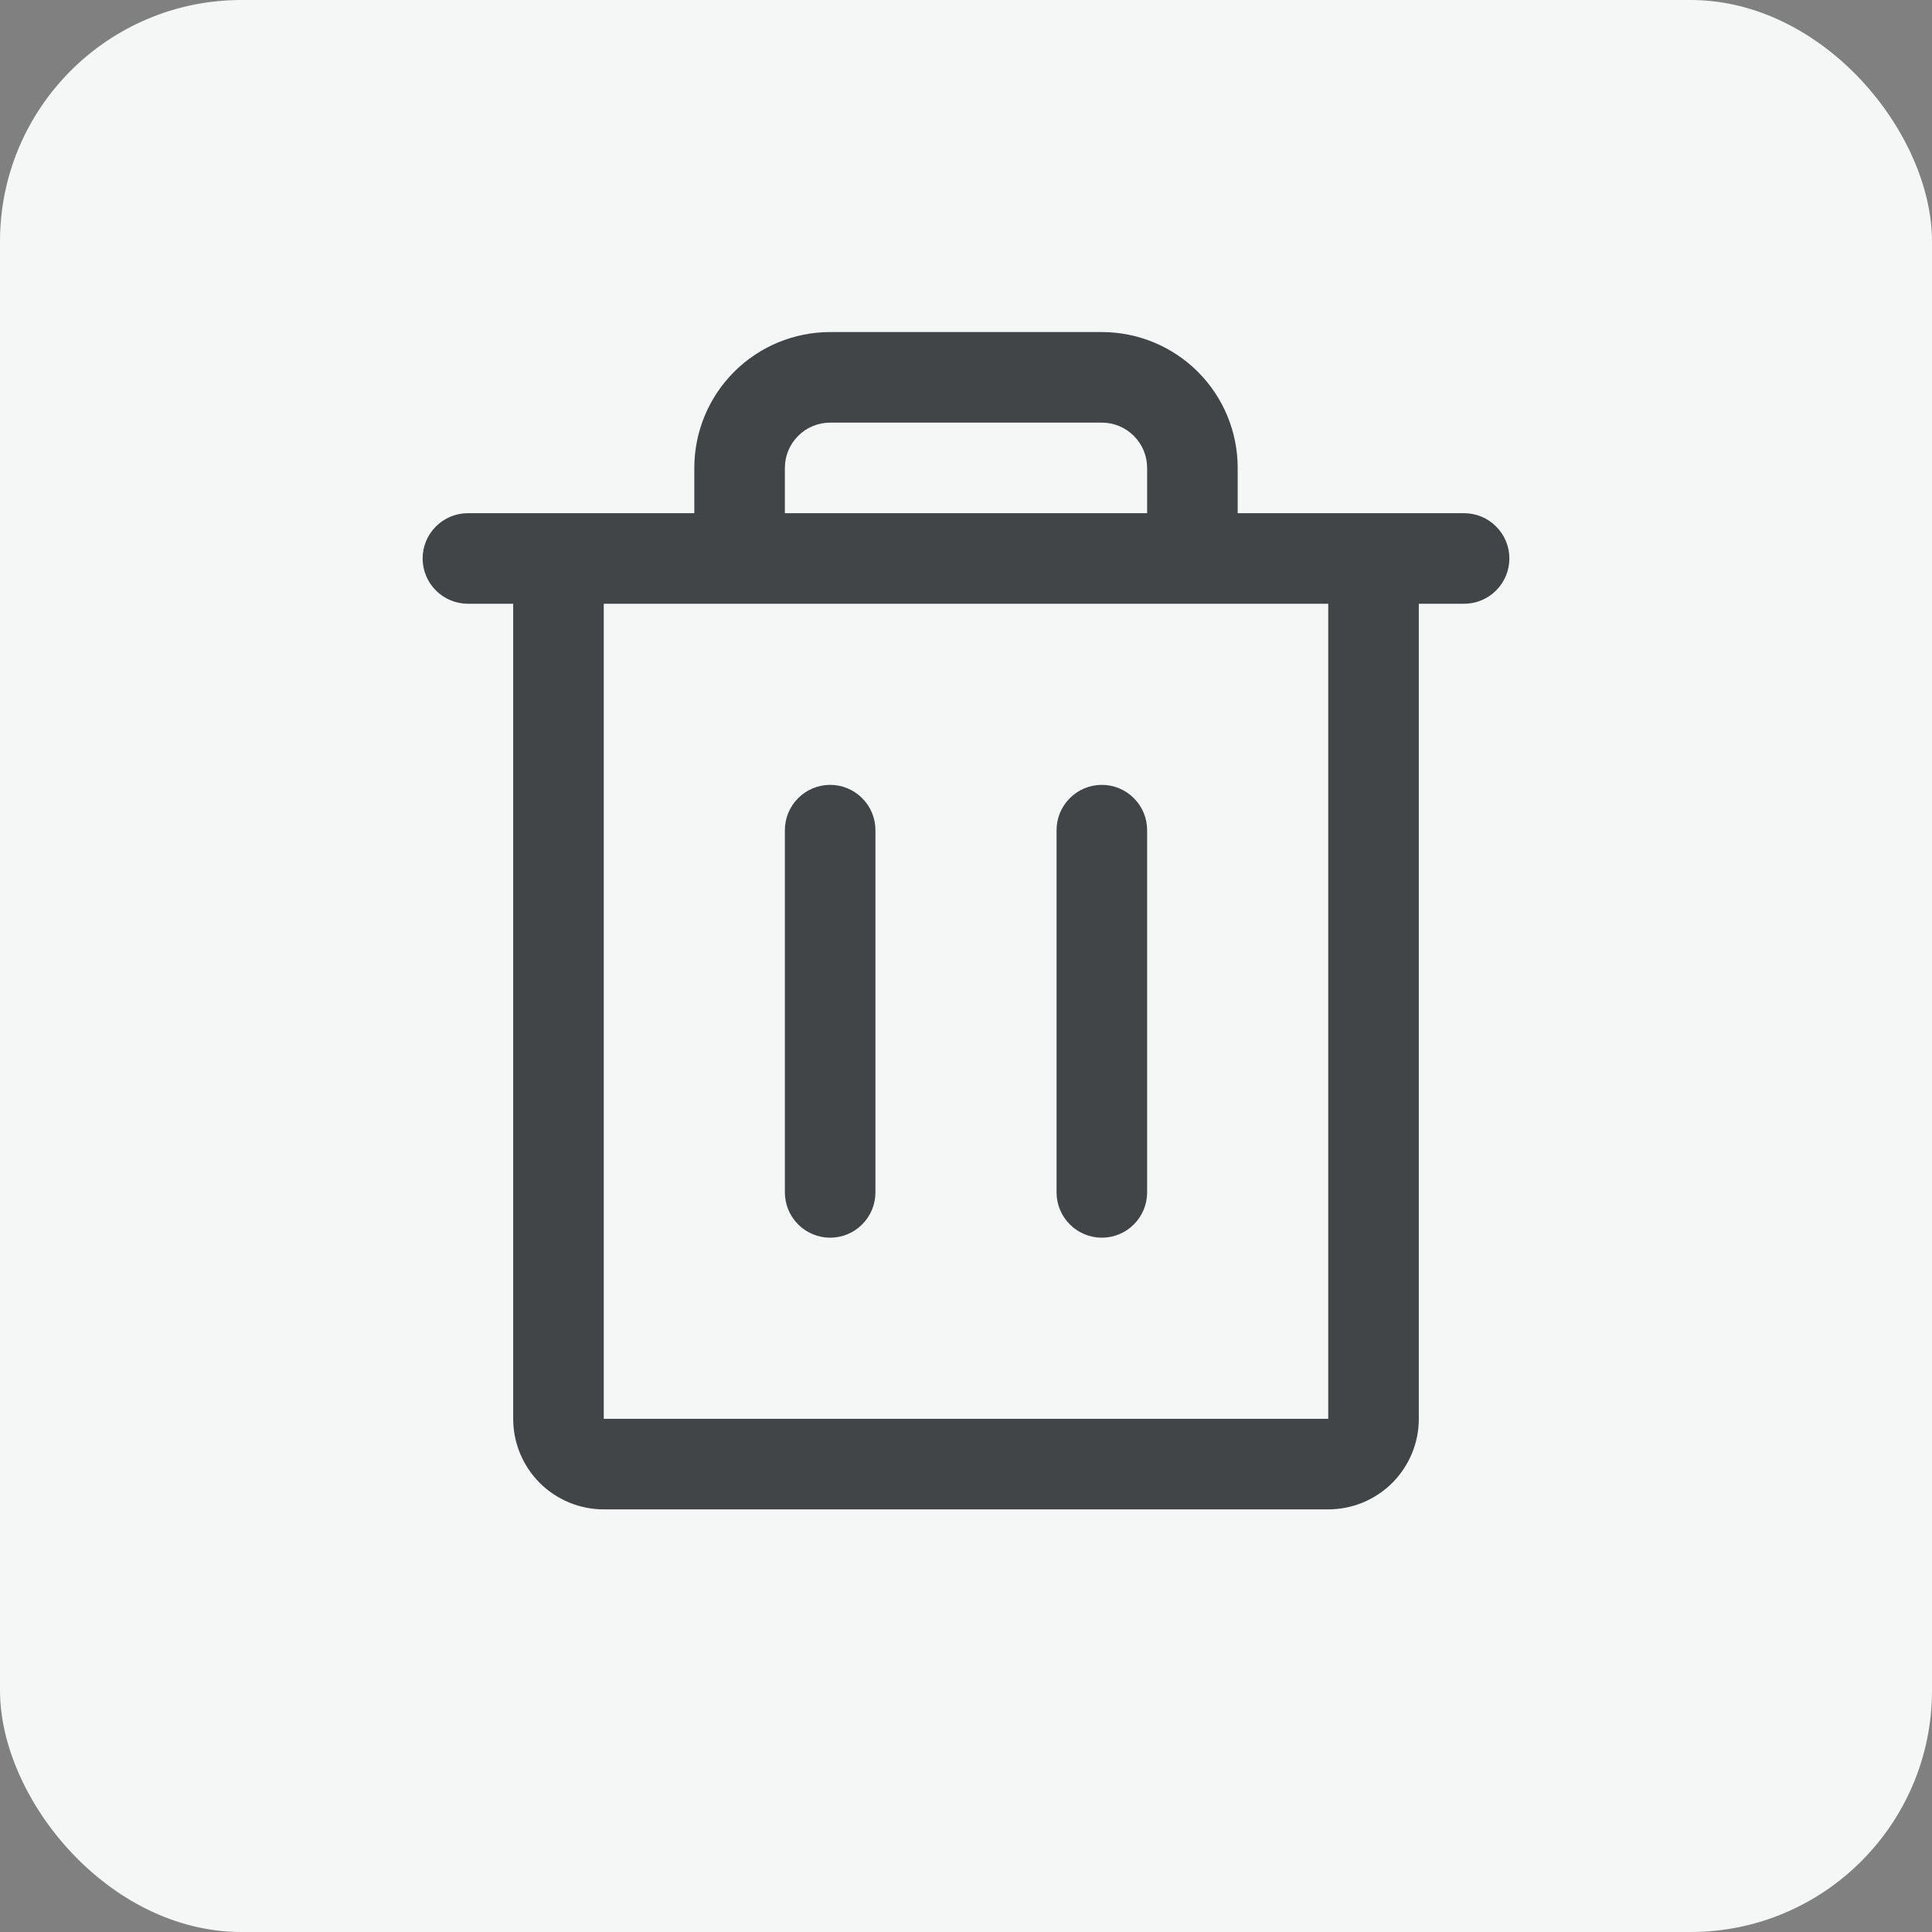 <?xml version="1.0" encoding="UTF-8"?>
<svg xmlns="http://www.w3.org/2000/svg" width="32" height="32" viewBox="0 0 32 32" fill="none">
  <rect x="0" y="0" width="32" height="32" fill="#808080" stroke="none"/>
  <rect width="32" height="32" rx="4" fill="#F5F6F6"></rect>
  <path d="M24.25 8.5H20.5V7.75C20.5 7.153 20.263 6.581 19.841 6.159C19.419 5.737 18.847 5.5 18.25 5.5H13.75C13.153 5.5 12.581 5.737 12.159 6.159C11.737 6.581 11.5 7.153 11.5 7.75V8.5H7.75C7.551 8.5 7.36 8.579 7.22 8.72C7.079 8.86 7 9.051 7 9.25C7 9.449 7.079 9.64 7.22 9.78C7.36 9.921 7.551 10 7.75 10H8.5V23.5C8.5 23.898 8.658 24.279 8.939 24.561C9.221 24.842 9.602 25 10 25H22C22.398 25 22.779 24.842 23.061 24.561C23.342 24.279 23.5 23.898 23.5 23.5V10H24.25C24.449 10 24.64 9.921 24.78 9.78C24.921 9.64 25 9.449 25 9.25C25 9.051 24.921 8.86 24.78 8.72C24.64 8.579 24.449 8.5 24.25 8.5ZM13 7.75C13 7.551 13.079 7.36 13.22 7.22C13.36 7.079 13.551 7 13.75 7H18.25C18.449 7 18.64 7.079 18.78 7.22C18.921 7.36 19 7.551 19 7.75V8.5H13V7.75ZM22 23.5H10V10H22V23.5ZM14.5 13.75V19.75C14.5 19.949 14.421 20.14 14.28 20.28C14.14 20.421 13.949 20.5 13.75 20.5C13.551 20.5 13.36 20.421 13.22 20.28C13.079 20.14 13 19.949 13 19.75V13.75C13 13.551 13.079 13.36 13.22 13.22C13.36 13.079 13.551 13 13.75 13C13.949 13 14.14 13.079 14.28 13.22C14.421 13.36 14.5 13.551 14.5 13.75ZM19 13.75V19.75C19 19.949 18.921 20.14 18.78 20.28C18.64 20.421 18.449 20.5 18.25 20.5C18.051 20.5 17.86 20.421 17.72 20.28C17.579 20.14 17.5 19.949 17.5 19.75V13.75C17.5 13.551 17.579 13.36 17.72 13.22C17.86 13.079 18.051 13 18.25 13C18.449 13 18.64 13.079 18.78 13.22C18.921 13.36 19 13.551 19 13.75Z" fill="#414547"></path>
</svg>
